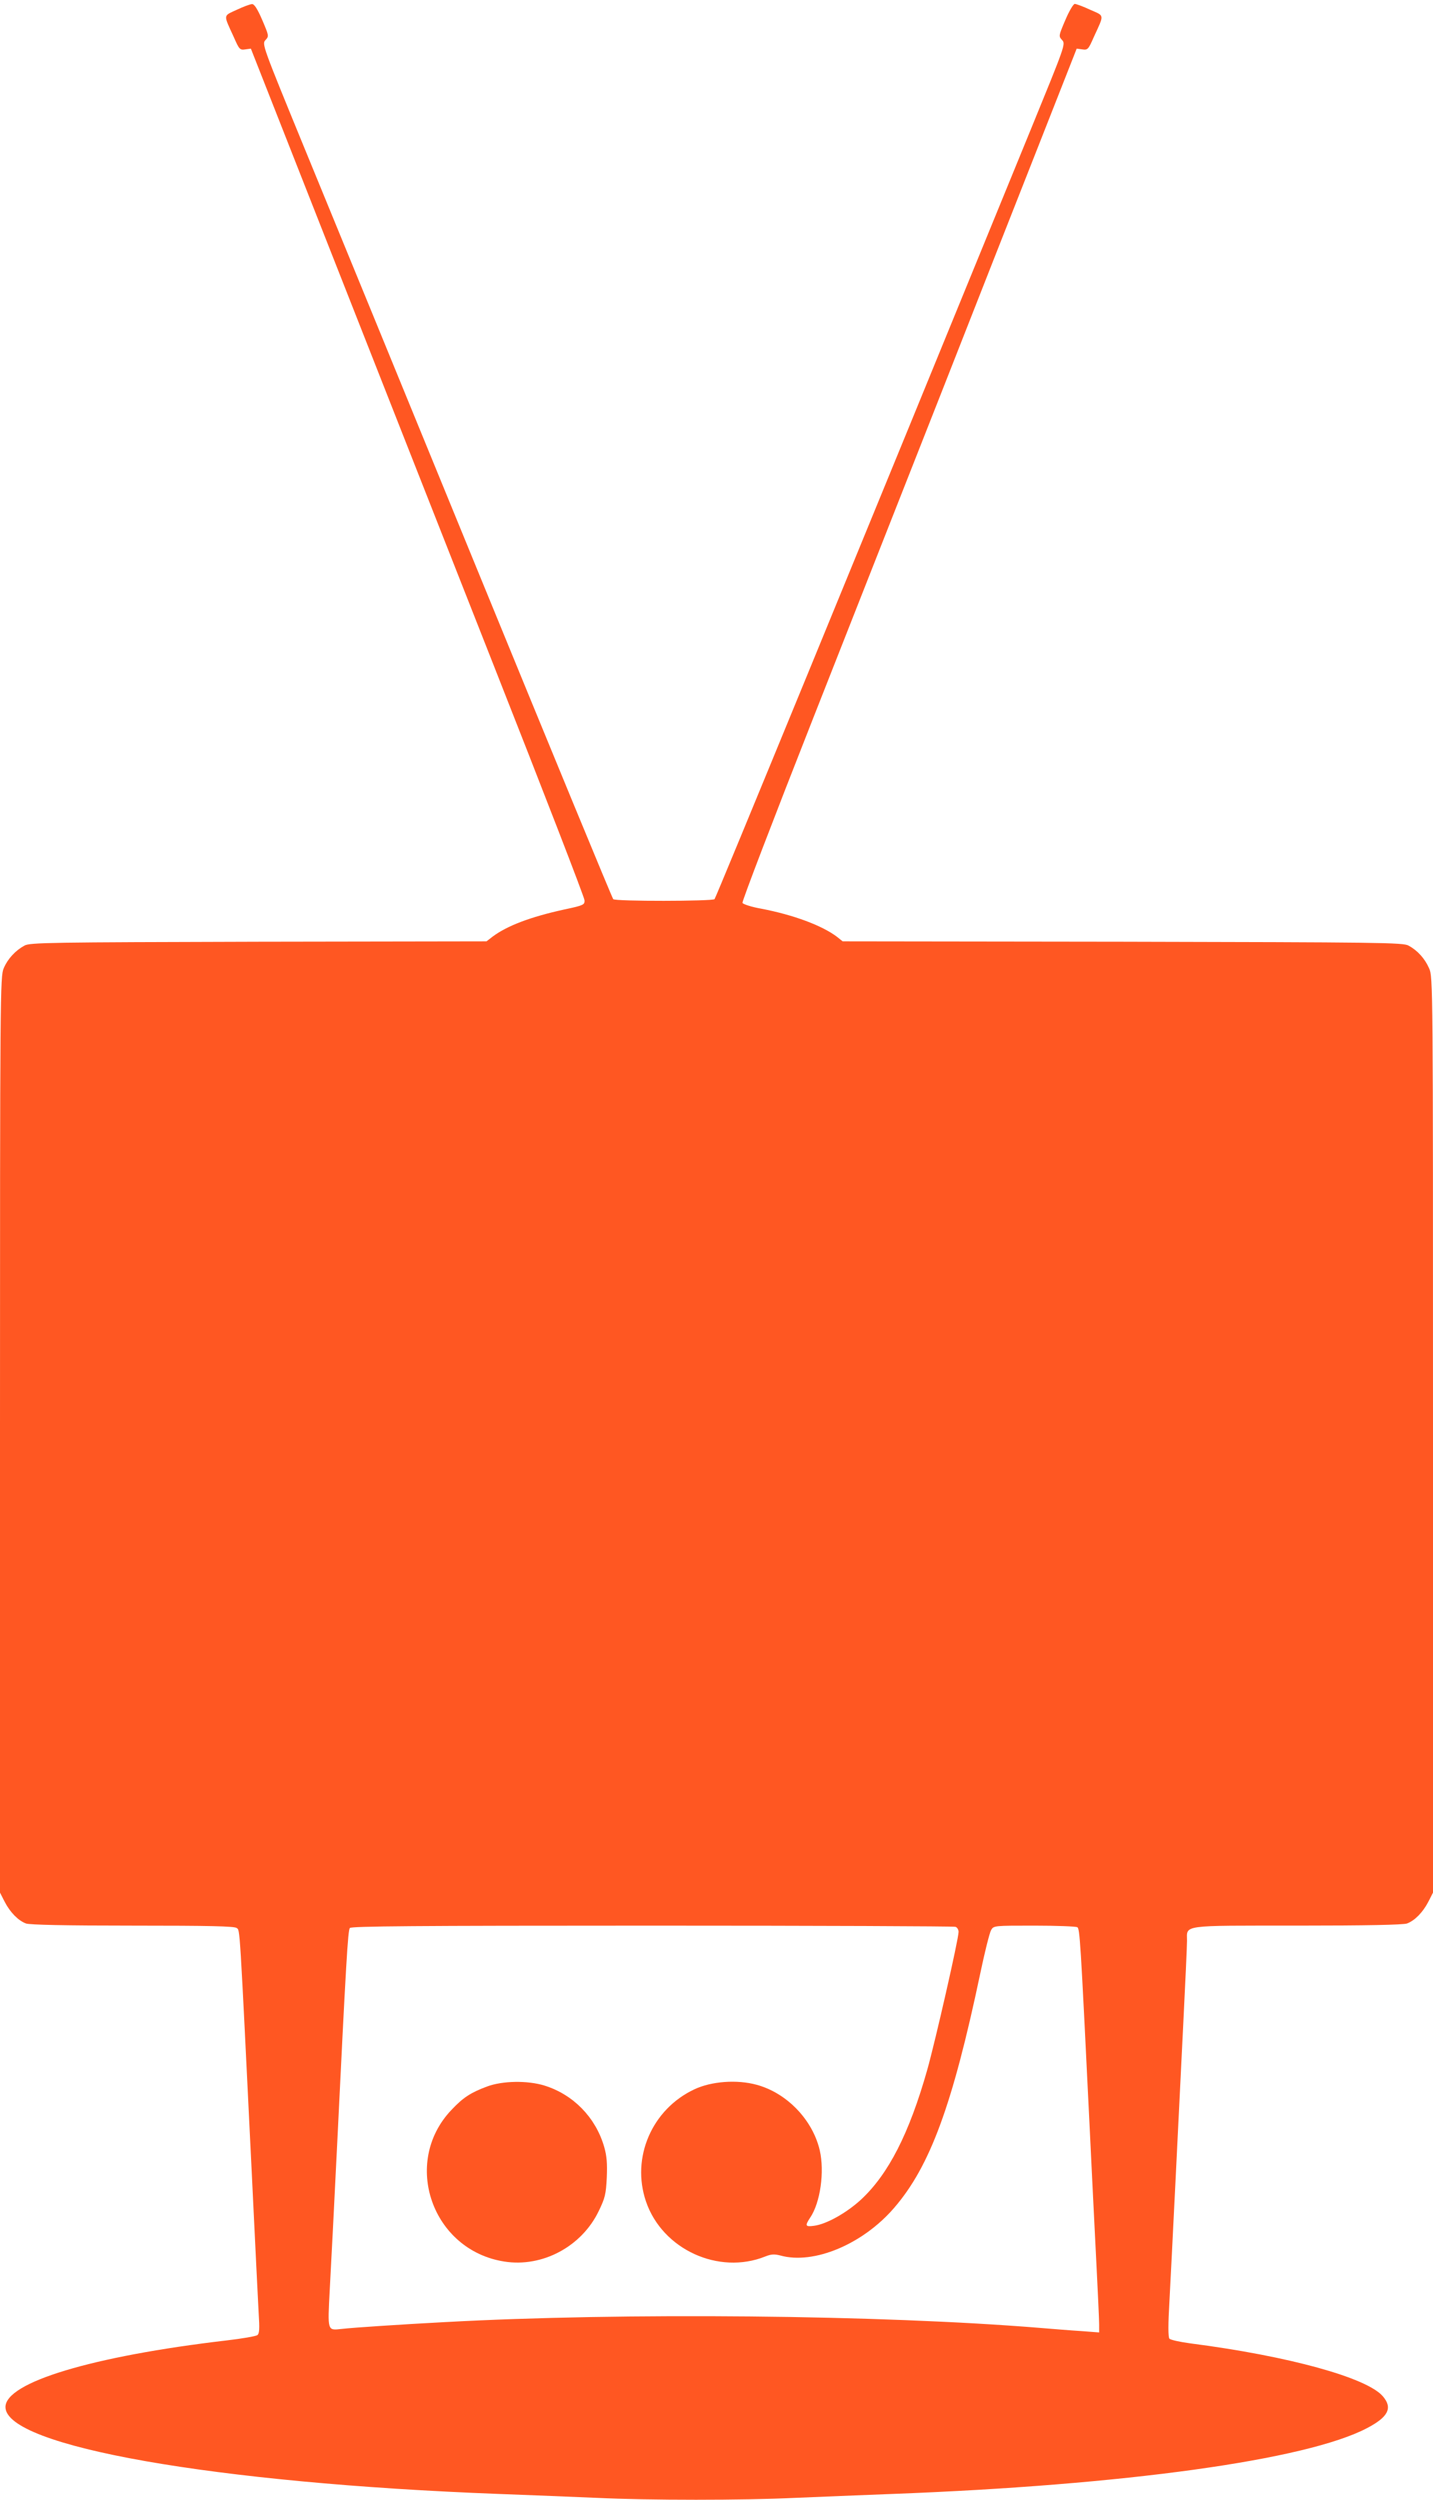 <?xml version="1.0" standalone="no"?>
<!DOCTYPE svg PUBLIC "-//W3C//DTD SVG 20010904//EN"
 "http://www.w3.org/TR/2001/REC-SVG-20010904/DTD/svg10.dtd">
<svg version="1.0" xmlns="http://www.w3.org/2000/svg"
 width="734pt" height="1280pt" viewBox="0 0 734 1280"
 preserveAspectRatio="xMidYMid meet">
<g transform="translate(0,1280) scale(0.1,-0.1)"
fill="#ff5722" stroke="none">
<path d="M1213 12750 c-71 -33 -70 -21 -15 -141 27 -62 31 -66 58 -62 l29 4
389 -988 c214 -543 598 -1519 854 -2168 256 -649 466 -1191 466 -1205 1 -23
-5 -26 -104 -47 -173 -38 -292 -83 -367 -139 l-31 -24 -1169 -2 c-1065 -3
-1171 -4 -1198 -20 -46 -25 -86 -68 -106 -116 -18 -42 -19 -121 -19 -2388 l0
-2345 24 -47 c28 -54 69 -96 109 -111 19 -7 204 -11 546 -11 398 0 521 -3 533
-12 18 -14 14 44 78 -1263 16 -335 32 -655 35 -711 5 -77 4 -103 -7 -111 -7
-5 -78 -18 -158 -27 -690 -81 -1132 -215 -1132 -341 -1 -201 1074 -390 2527
-445 160 -6 385 -15 500 -20 269 -13 751 -13 1020 0 116 5 338 14 495 20 1190
45 2122 174 2432 337 109 57 132 103 82 162 -80 96 -483 207 -987 272 -53 7
-102 18 -107 24 -7 8 -7 75 0 191 5 98 19 366 30 594 11 228 29 593 40 810 11
217 20 416 20 442 0 83 -38 78 565 78 353 0 543 4 562 11 40 15 81 57 109 111
l24 47 0 2344 c0 2313 0 2345 -20 2389 -22 50 -59 91 -105 116 -27 16 -151 17
-1464 20 l-1435 2 -30 24 c-76 57 -220 111 -386 143 -51 9 -94 23 -97 30 -3 7
159 430 360 940 201 510 500 1270 665 1688 164 418 386 982 493 1253 l194 493
29 -4 c27 -4 31 0 58 62 55 120 57 108 -18 141 -36 17 -72 30 -79 30 -7 0 -29
-37 -48 -82 -35 -82 -35 -83 -17 -103 19 -20 16 -27 -159 -455 -882 -2156
-1614 -3937 -1621 -3944 -11 -11 -509 -12 -519 0 -5 5 -315 756 -689 1669
-374 913 -777 1896 -896 2185 -212 517 -215 525 -196 545 18 20 18 21 -17 103
-24 56 -41 82 -52 81 -9 0 -44 -13 -78 -29z m3681 -9816 c9 -3 16 -15 16 -26
0 -36 -119 -559 -161 -708 -92 -324 -198 -532 -339 -663 -74 -68 -177 -126
-241 -134 -44 -6 -47 0 -19 42 52 77 74 235 49 344 -36 156 -168 294 -323 336
-101 28 -232 18 -319 -23 -218 -102 -325 -350 -248 -575 84 -245 372 -377 611
-281 30 12 46 13 77 5 171 -48 423 58 583 244 184 213 299 526 441 1200 23
110 48 210 56 223 13 22 16 22 221 22 114 0 213 -4 220 -8 13 -9 16 -54 62
-997 11 -231 27 -550 35 -708 8 -158 15 -306 15 -329 l0 -41 -92 7 c-51 3
-145 11 -208 16 -815 67 -2137 80 -3050 30 -225 -12 -469 -28 -530 -35 -74 -8
-72 -13 -61 201 6 104 22 421 36 704 48 985 57 1135 67 1148 8 9 330 12 1548
12 846 0 1545 -3 1554 -6z"/>
<path d="M2494 2116 c-83 -31 -122 -56 -183 -121 -254 -269 -98 -717 272 -775
195 -31 397 77 484 259 32 66 37 86 41 171 3 72 0 111 -13 156 -43 151 -158
269 -306 315 -87 27 -215 25 -295 -5z"/>
</g>
</svg>

